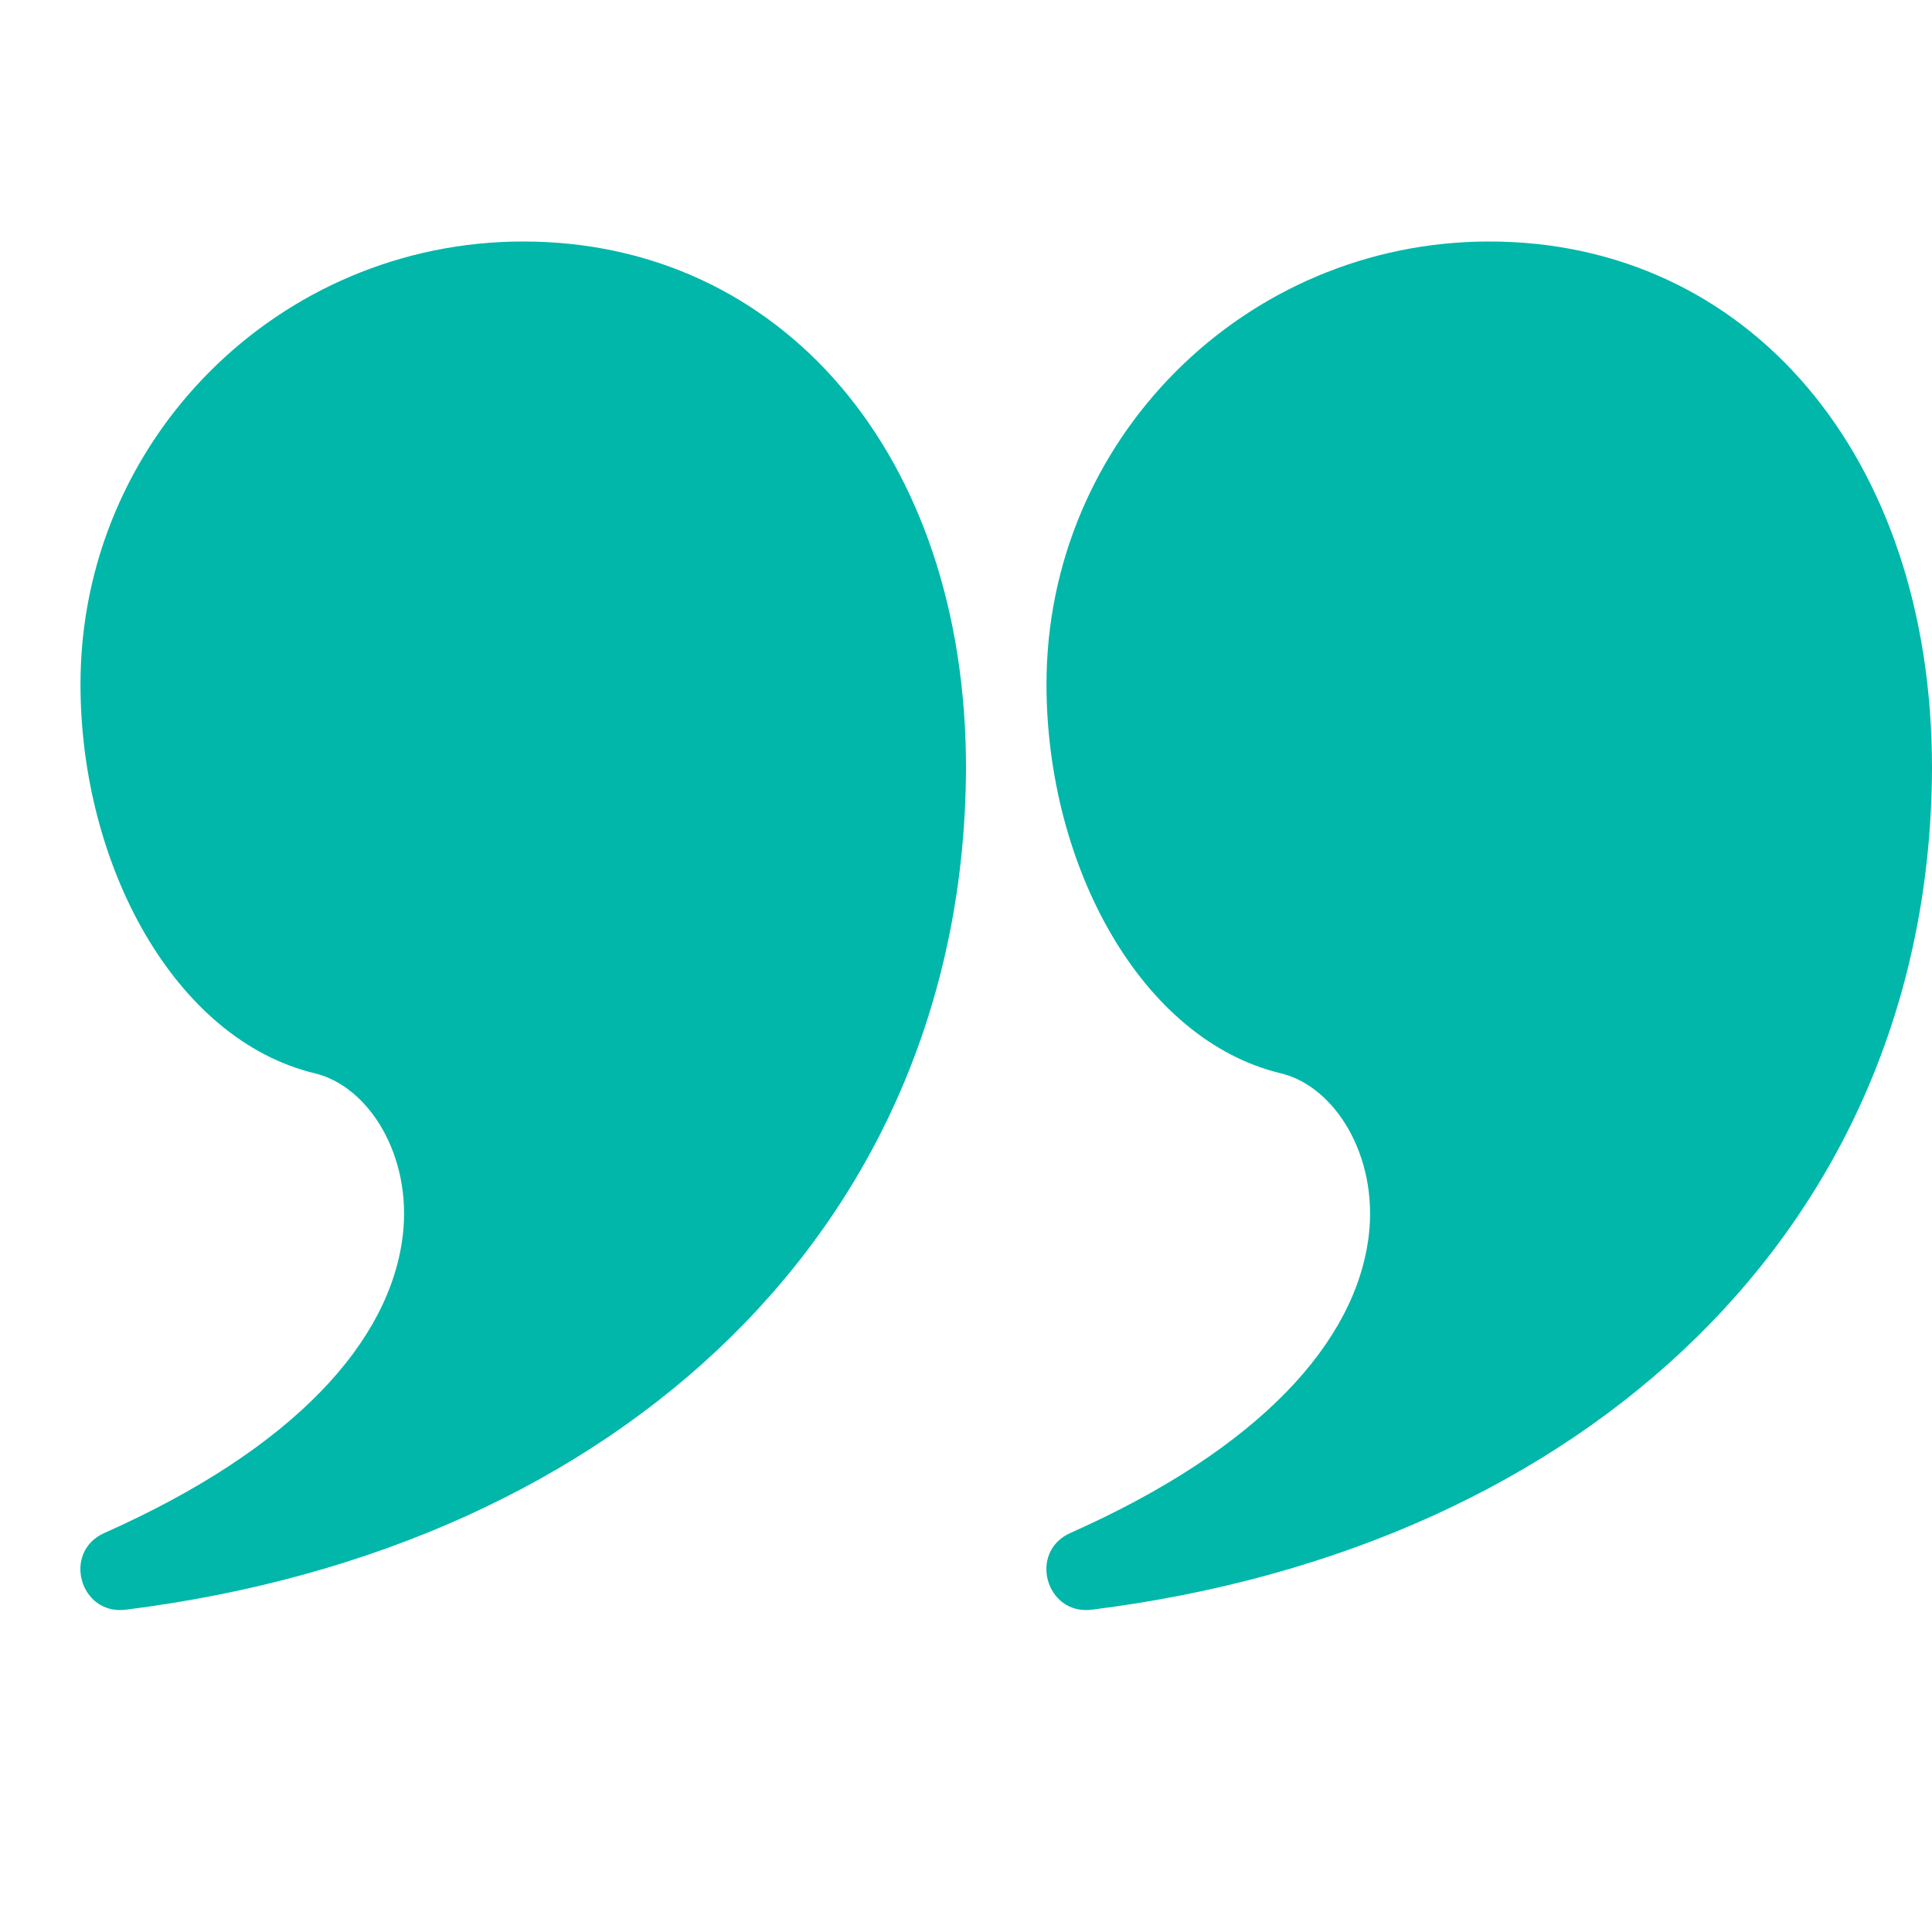 <svg width="56" height="56" viewBox="0 0 56 56" fill="none" xmlns="http://www.w3.org/2000/svg">
<g id="fi_11042333">
<g id="Page-1">
<g id="flat">
<g id="quote-left-saying-speech">
<path id="Combined-Shape" d="M15.166 7C22.62 7 28 13.153 28 22.264C27.952 35.501 18.001 44.86 3.645 46.658C2.313 46.824 1.799 44.979 3.026 44.434C8.534 41.985 11.316 38.876 11.676 35.8C11.944 33.502 10.695 31.488 9.126 31.111C5.058 30.134 2.333 25.068 2.333 19.833C2.333 12.746 8.079 7 15.166 7Z" fill="#00B7AA"/>
<path id="Combined-Shape_2" d="M43.166 7C50.62 7 56 13.153 56 22.264C55.952 35.501 46.001 44.86 31.645 46.658C30.313 46.824 29.799 44.979 31.026 44.434C36.534 41.985 39.316 38.876 39.676 35.8C39.944 33.502 38.695 31.488 37.126 31.111C33.058 30.134 30.333 25.068 30.333 19.833C30.333 12.746 36.079 7 43.166 7Z" fill="#00B7AA"/>
</g>
</g>
</g>
</g>
</svg>
